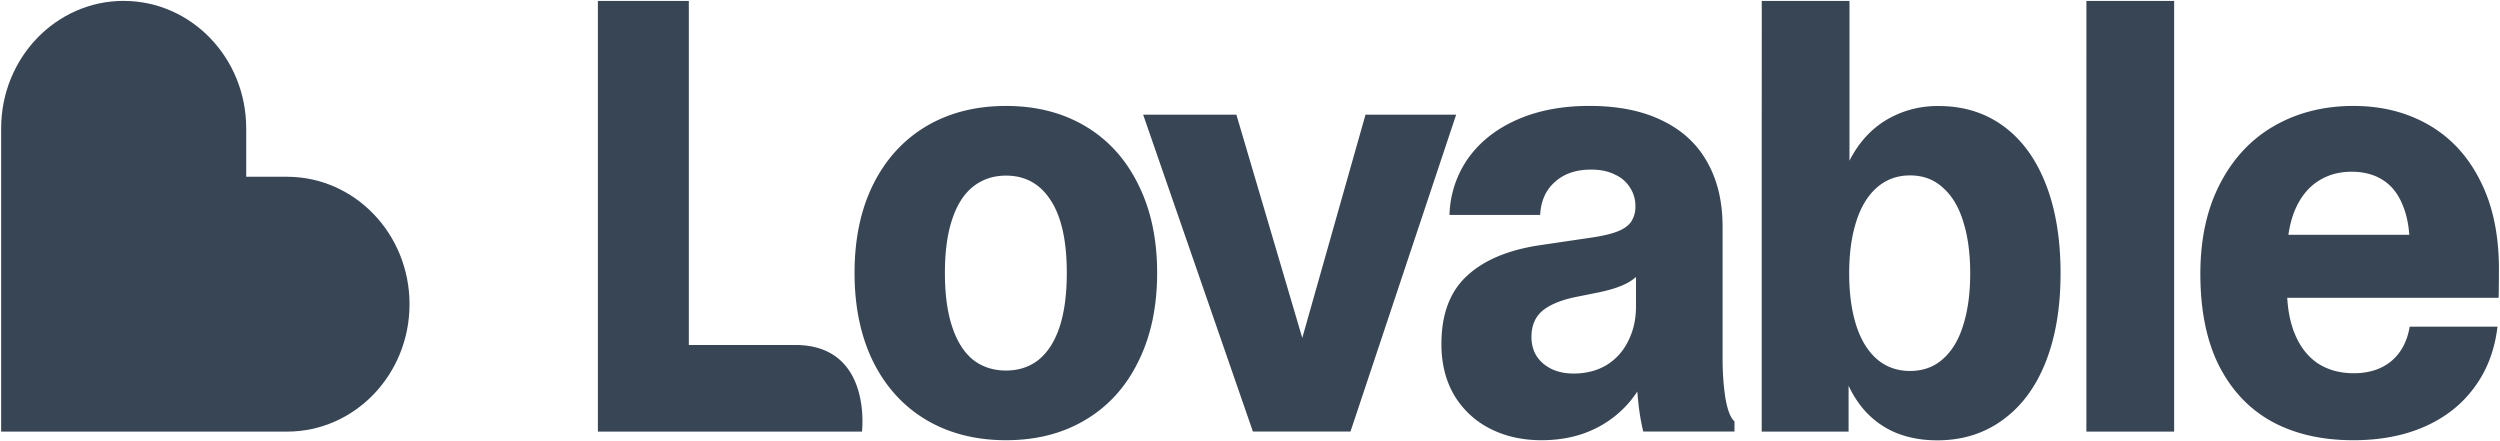 <svg xmlns="http://www.w3.org/2000/svg" width="85" height="15" fill="none"><g fill="#384555" clip-path="url(#a)"><path d="M80 14.967q-1.575 0-2.736-.623-1.162-.633-1.812-1.899-.64-1.267-.64-3.135 0-1.777.67-3.064.67-1.296 1.85-1.97 1.183-.675 2.689-.674 1.446 0 2.57.653 1.122.654 1.742 1.9.63 1.245.63 2.981 0 .624-.01.99h-7.847V7.983h5.947l-1.122.399q0-.838-.237-1.4-.226-.571-.67-.857-.442-.286-1.072-.286-.66 0-1.162.337-.492.327-.768.98-.266.654-.266 1.573V9.78q0 .939.276 1.593.276.653.787.99.512.327 1.211.327.769 0 1.27-.408.502-.42.63-1.175h2.984q-.138 1.185-.778 2.053-.63.868-1.683 1.338-1.054.47-2.452.47M70.938.031h2.983v14.644h-2.984zm-5.073 14.94q-.847 0-1.517-.306a2.96 2.96 0 0 1-1.122-.92q-.462-.622-.689-1.531l.315.092v2.369h-2.954V3.902h2.984v2.41l-.335.06q.226-.867.689-1.48.473-.623 1.152-.95a3.4 3.4 0 0 1 1.526-.337q1.27 0 2.205.685.936.684 1.438 1.97.501 1.277.502 3.033 0 1.747-.512 3.033-.511 1.277-1.467 1.96-.945.685-2.215.685m-.926-2.359q.67 0 1.122-.408.464-.409.69-1.154.236-.746.236-1.757t-.236-1.756q-.226-.746-.69-1.154-.451-.42-1.122-.419-.66 0-1.132.419-.463.408-.699 1.164-.236.746-.236 1.746 0 1.011.236 1.757.236.745.7 1.154.472.408 1.131.408M59.9.032h2.983v3.87h-2.984zm-7.495 14.935q-.975 0-1.753-.398a3 3 0 0 1-1.211-1.134q-.433-.744-.433-1.735 0-1.512.856-2.308.857-.807 2.472-1.052l1.801-.266q.542-.081.857-.204t.463-.327a.93.93 0 0 0 .147-.54q0-.338-.177-.614a1.13 1.13 0 0 0-.512-.449q-.334-.174-.817-.174-.768 0-1.23.42-.465.407-.503 1.122h-3.082a3.5 3.5 0 0 1 .63-1.92q.602-.847 1.665-1.317t2.46-.47q1.468 0 2.482.5 1.014.491 1.526 1.41.522.92.522 2.196V12.2q0 .725.098 1.348.109.612.306.776v.347H55.87a7.5 7.5 0 0 1-.167-.99q-.06-.552-.07-1.164l.483-.215q-.186.725-.689 1.338a3.6 3.6 0 0 1-1.27.97q-.768.357-1.752.357m1.102-2.267q.63 0 1.113-.286.482-.296.738-.817.266-.52.266-1.184v-1.41l.246.144a1.6 1.6 0 0 1-.59.5q-.345.174-.936.296l-.758.153q-.758.153-1.142.47-.374.316-.374.888t.403.91 1.034.336m-14.64-8.802h3.17l2.728 9.242h-.955l2.618-9.242h3.082l-3.593 10.774h-3.318zm-4.663 11.069q-1.545 0-2.717-.694-1.162-.694-1.802-1.981-.63-1.287-.63-3.013t.63-3.002q.64-1.287 1.802-1.981 1.17-.694 2.717-.694 1.545 0 2.707.694t1.792 1.981q.64 1.277.64 3.002 0 1.726-.64 3.013-.63 1.287-1.792 1.98-1.161.696-2.707.695m0-2.369q.65 0 1.112-.367.463-.378.71-1.114.245-.746.245-1.838 0-1.624-.541-2.46-.542-.849-1.526-.848-.65 0-1.123.378-.462.368-.708 1.113-.246.735-.246 1.817 0 1.083.246 1.828t.709 1.124q.472.367 1.122.367M20.328.031h3.092v12.362l-.552-.664h4.166c2.634 0 2.273 2.946 2.273 2.946h-8.979z"/><path fill-rule="evenodd" d="M4.205.031c2.301 0 4.166 1.94 4.166 4.333V6.01h1.387c2.3 0 4.166 1.94 4.166 4.333 0 2.392-1.865 4.332-4.166 4.332H.039V4.364C.04 1.97 1.904.03 4.205.03" clip-rule="evenodd"/></g><defs><clipPath id="a"><path fill="#fff" d="M0 0h85v15H0z"/></clipPath></defs></svg>